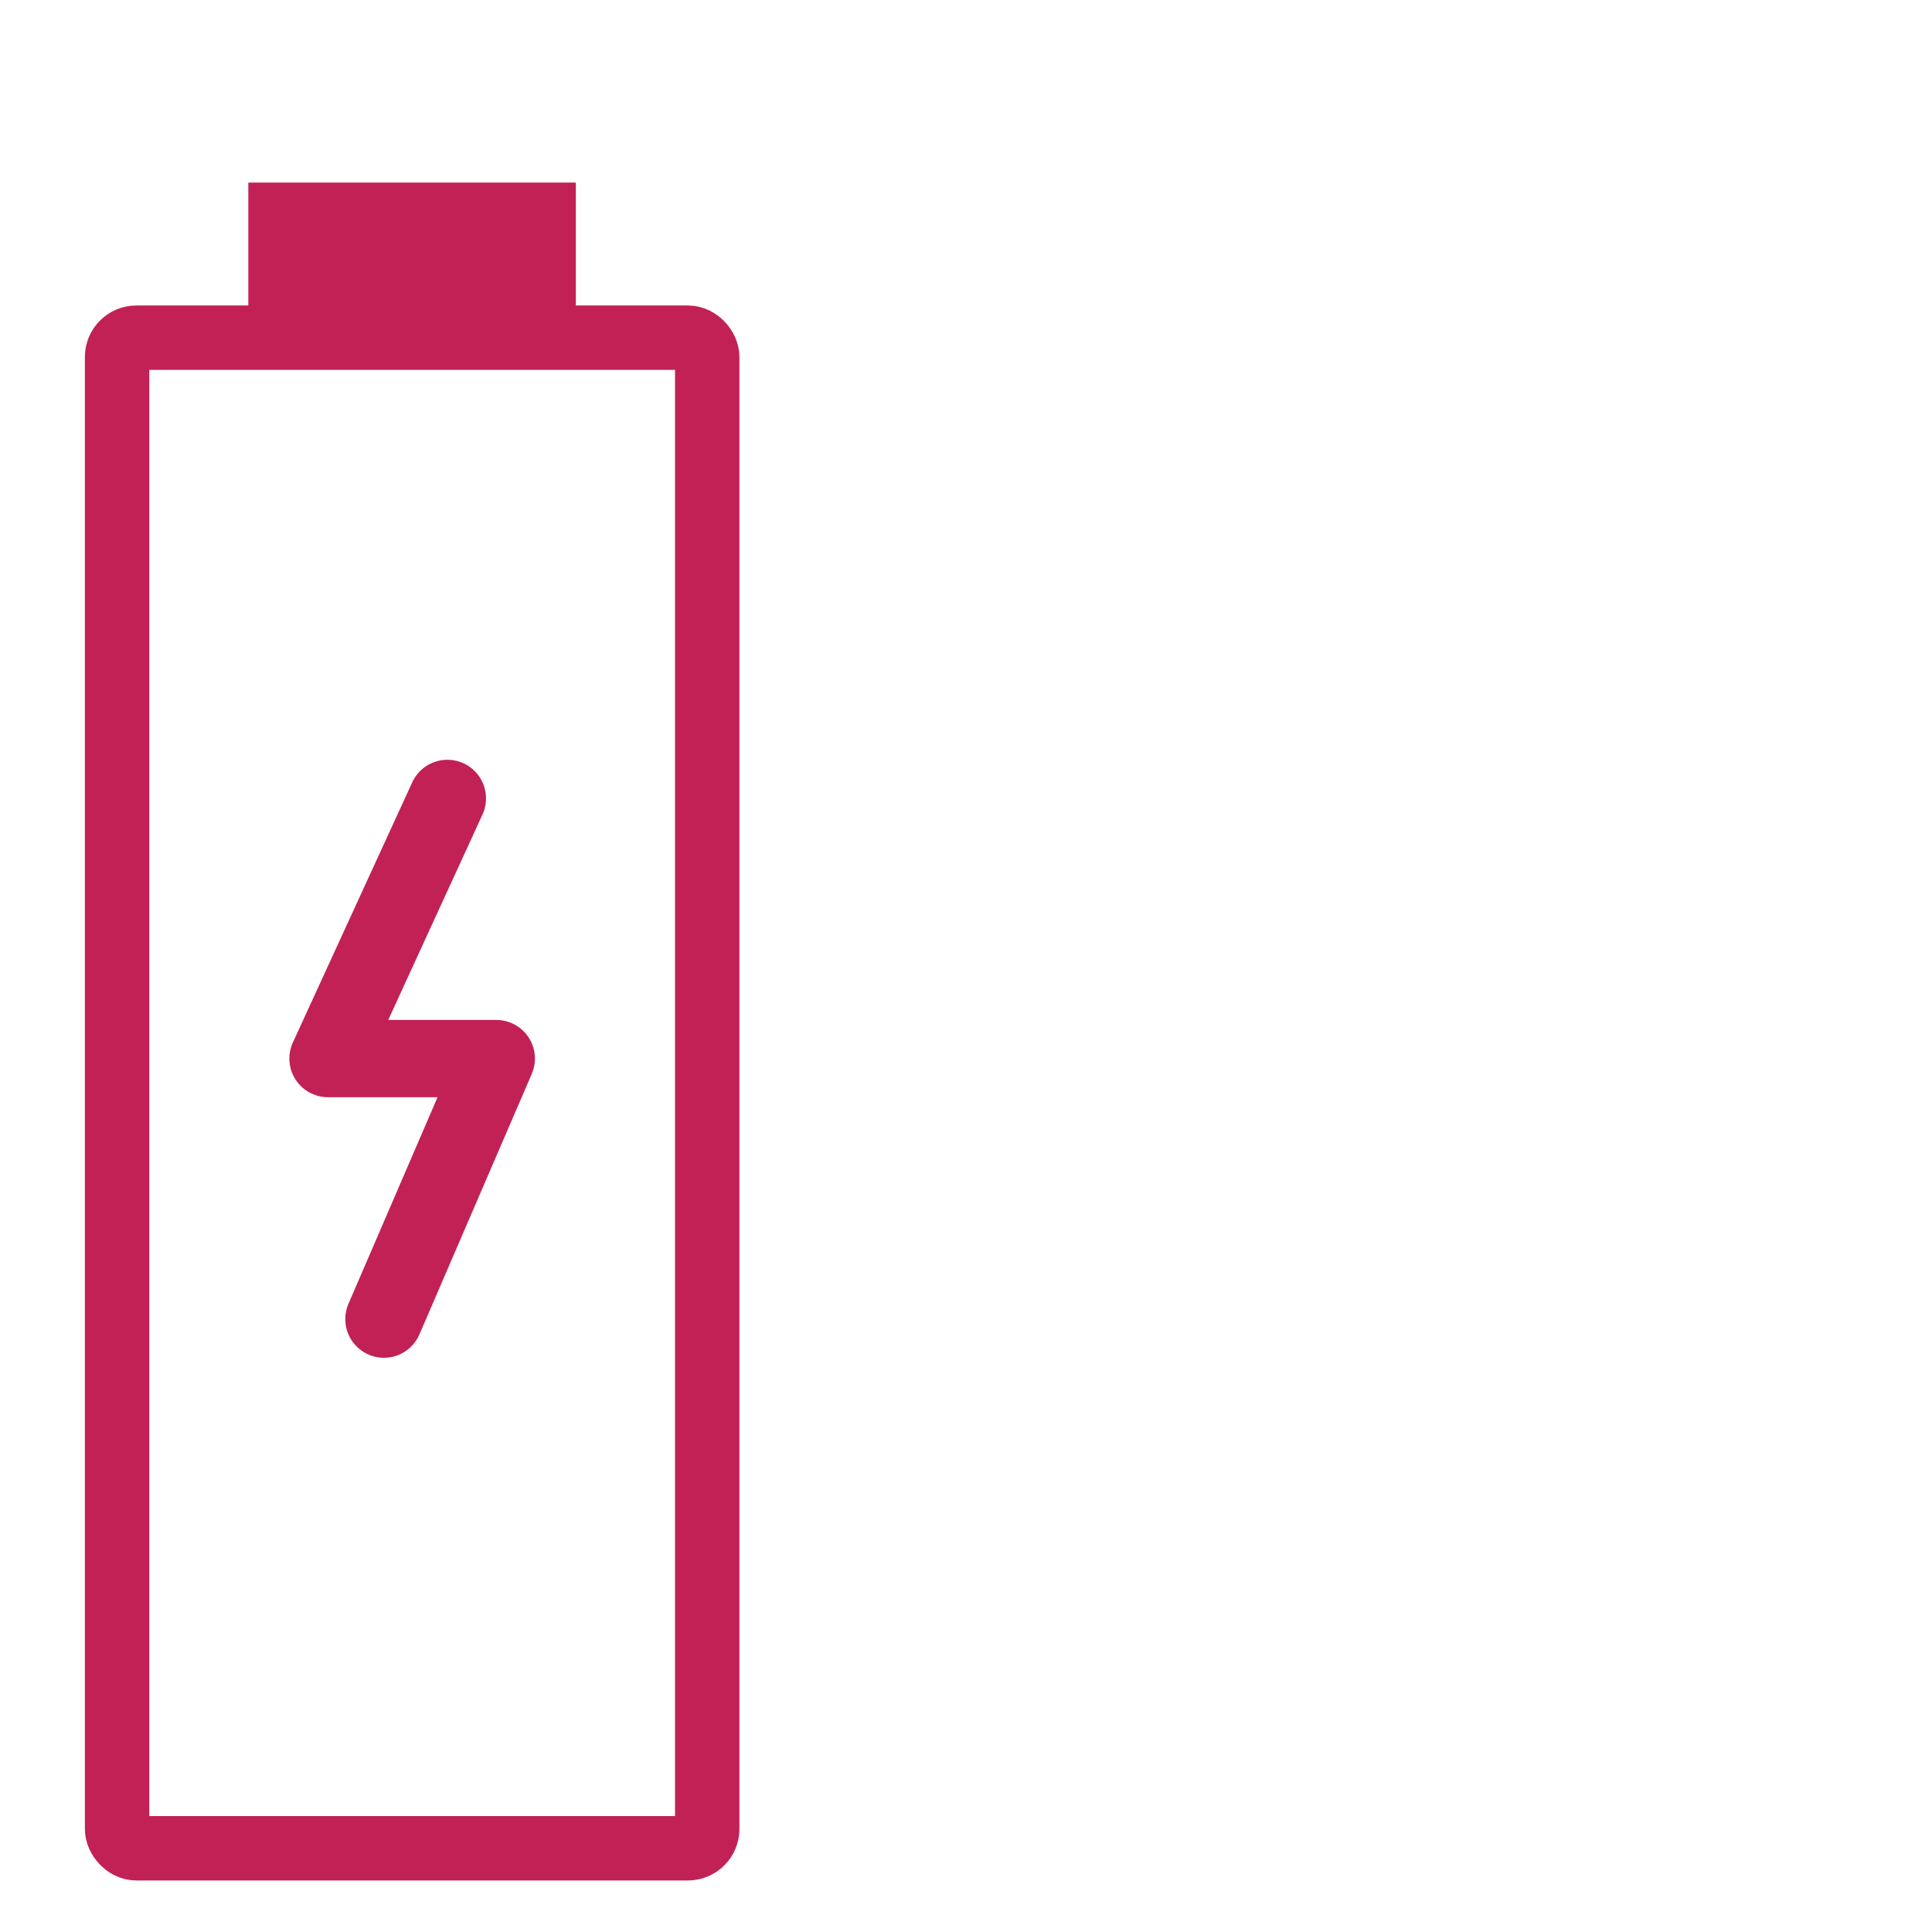 <svg xmlns="http://www.w3.org/2000/svg" width="75" height="75" viewBox="0 0 75 75"><g id="Group_1397" data-name="Group 1397" transform="translate(-197 -567)"><g id="Group_1393" data-name="Group 1393" transform="translate(-435 208)"><g id="Group_1392" data-name="Group 1392" transform="translate(5 2)"><rect id="Rectangle_1273" data-name="Rectangle 1273" width="75" height="75" transform="translate(627 357)" fill="none"></rect><g id="Group_620" data-name="Group 620" transform="translate(630.295 364.095)"><g id="Rectangle_1079" data-name="Rectangle 1079" transform="translate(0 4.764)" fill="none" stroke="#C22155" stroke-width="2.5"><rect width="25.409" height="61.141" rx="2" stroke="none"></rect><rect x="1.25" y="1.25" width="22.909" height="58.641" rx="0.75" fill="none"></rect></g><g id="Rectangle_1080" data-name="Rectangle 1080" transform="translate(6.352)" fill="#C22155" stroke="#C22155" stroke-width="3"><rect width="12.705" height="6.352" stroke="none"></rect><rect x="1.5" y="1.5" width="9.705" height="3.352" fill="none"></rect></g><path id="Path_2046" data-name="Path 2046" d="M121.485,83.324l-4.634,10.1h6.533l-4.362,10.115" transform="translate(-107.413 -59.425)" fill="none" stroke="#C22155" stroke-linecap="round" stroke-linejoin="round" stroke-width="3"></path></g></g></g></g></svg>